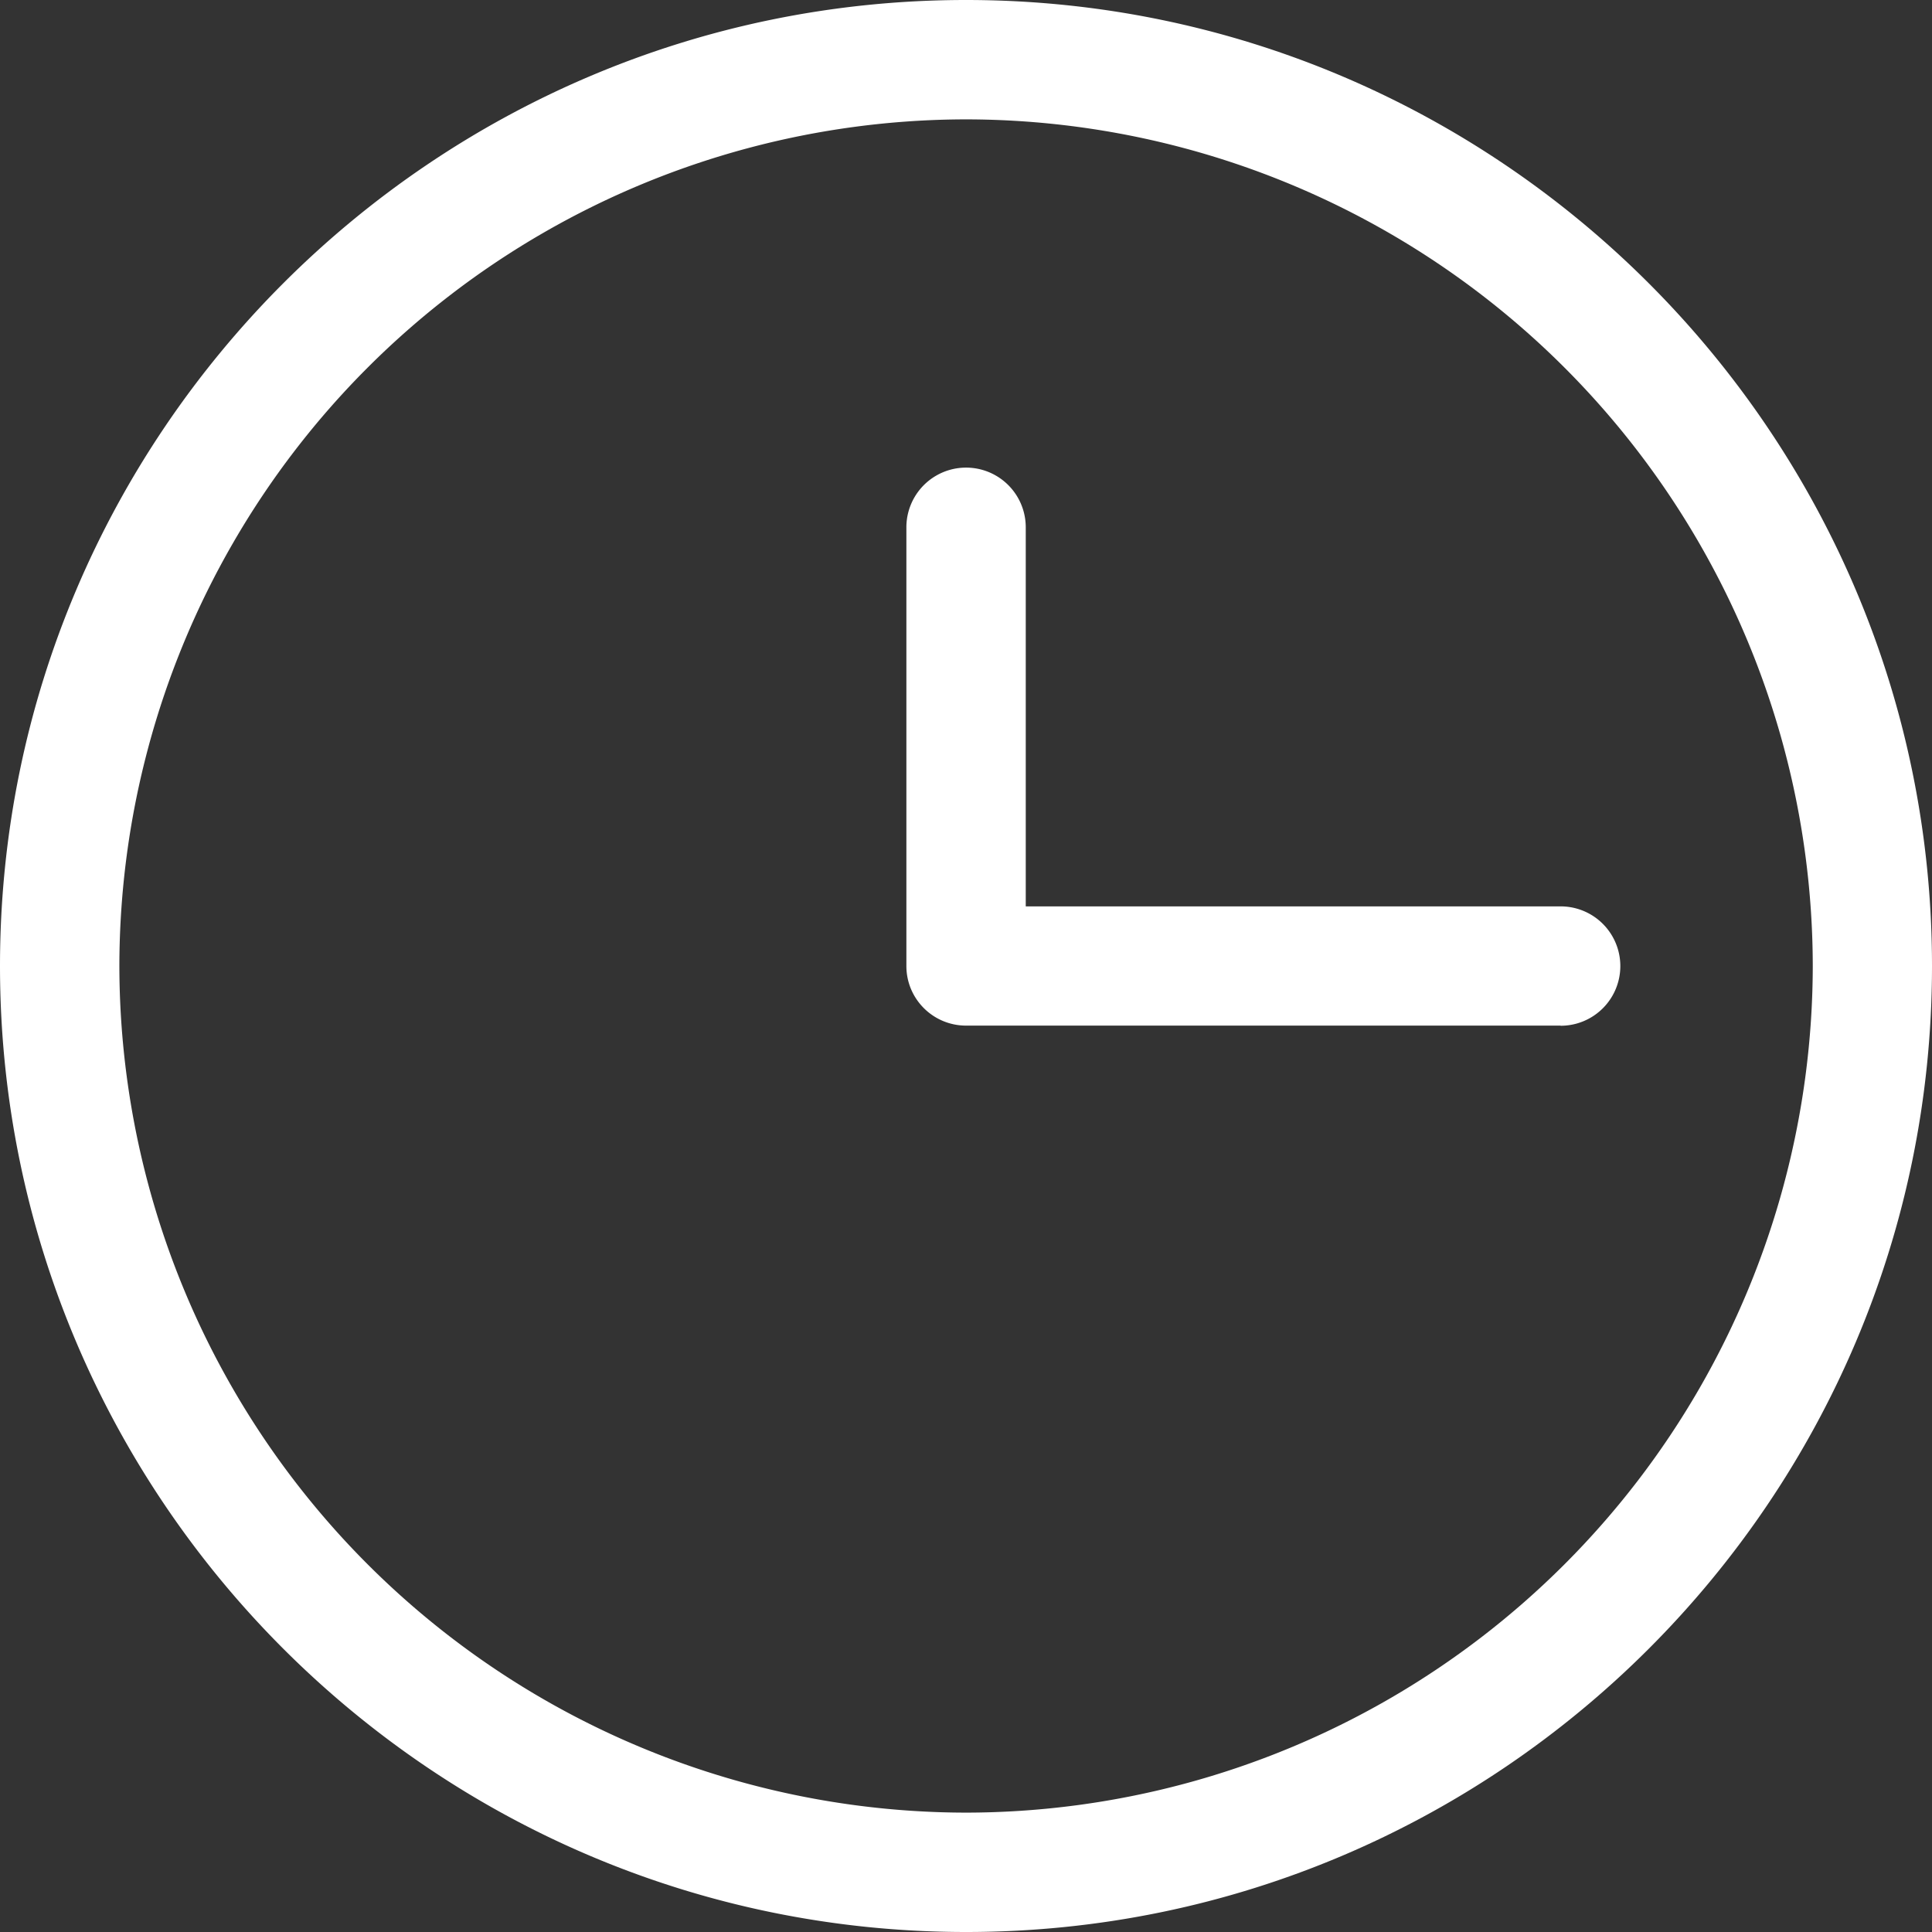 <svg xmlns="http://www.w3.org/2000/svg" width="14" height="14" viewBox="0 0 14 14"><rect x="0" y="0" width="14" height="14" fill="#333333" stroke="none"/><g><g><path fill="#fff" d="M7.001 13.135A6.143 6.143 0 0 1 .865 7 6.142 6.142 0 0 1 7.001.865 6.142 6.142 0 0 1 13.136 7a6.143 6.143 0 0 1-6.135 6.135m4.308-6.567H7.433V3.821a.432.432 0 1 0-.865 0V7c0 .239.194.432.433.432h4.308v.001a.432.432 0 0 0 0-.865M7 0C3.14 0 0 3.141 0 7s3.14 7 7.001 7C10.86 14 14 10.86 14 7s-3.14-7-7-7"/></g></g></svg>